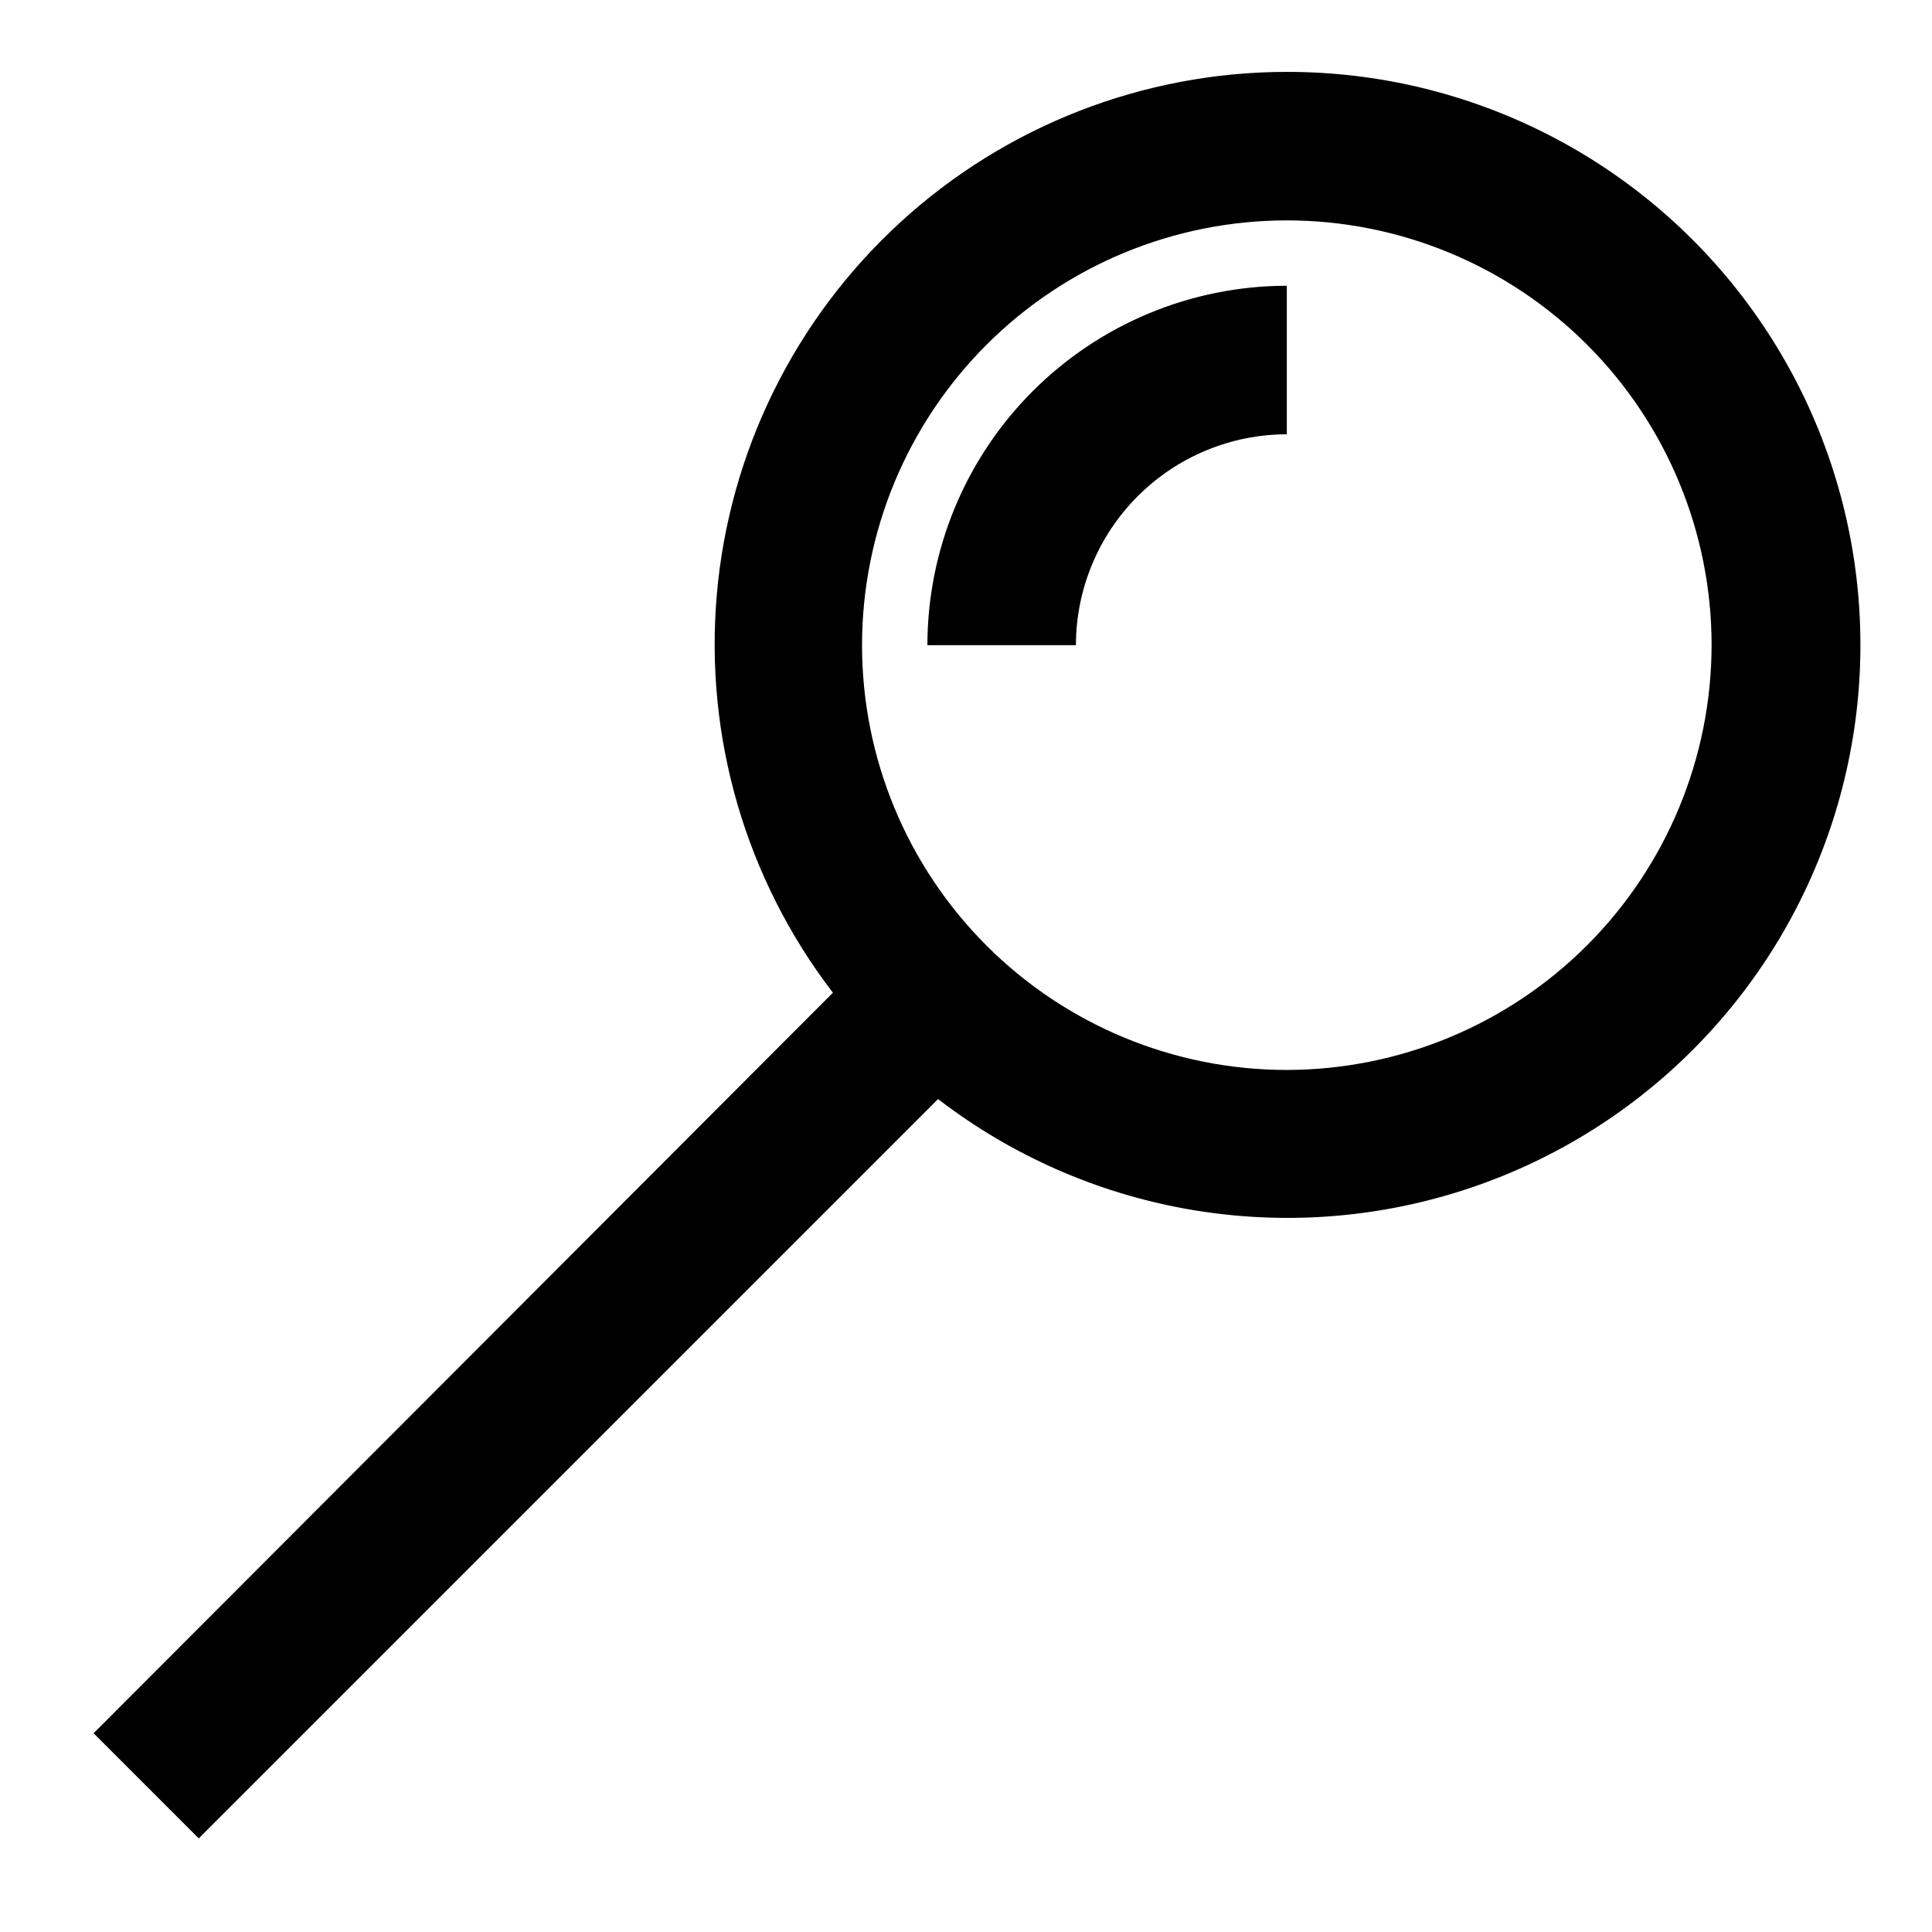 <?xml version="1.0" encoding="UTF-8"?>
<!-- Uploaded to: SVG Repo, www.svgrepo.com, Generator: SVG Repo Mixer Tools -->
<svg fill="#000000" width="800px" height="800px" version="1.1" viewBox="144 144 512 512" xmlns="http://www.w3.org/2000/svg">
 <g>
  <path d="m485.02 163.05c-37.934 0.016-74.484 14.246-102.45 39.883-27.961 25.633-45.305 60.816-48.605 98.605-3.301 37.793 7.676 75.449 30.766 105.54l-195.93 196.25 27.867 27.867 195.93-195.93c38.832 29.867 89.688 39.168 136.57 24.977 46.891-14.191 84.051-50.133 99.801-96.523 15.75-46.387 8.148-97.527-20.406-137.33-28.555-39.805-74.562-63.391-123.55-63.336zm0 264.5c-29.855 0-58.488-11.859-79.598-32.973-21.113-21.109-32.973-49.742-32.973-79.598s11.859-58.488 32.973-79.598c21.109-21.113 49.742-32.973 79.598-32.973s58.488 11.859 79.602 32.973c21.109 21.109 32.969 49.742 32.969 79.598-0.043 29.844-11.914 58.453-33.016 79.555-21.102 21.102-49.711 32.973-79.555 33.016z"/>
  <path d="m389.77 314.98h39.359c0.02-14.816 5.918-29.02 16.395-39.496 10.477-10.48 24.68-16.375 39.496-16.395v-39.359c-25.254 0.02-49.469 10.062-67.328 27.922-17.859 17.855-27.902 42.074-27.922 67.328z"/>
 </g>
</svg>